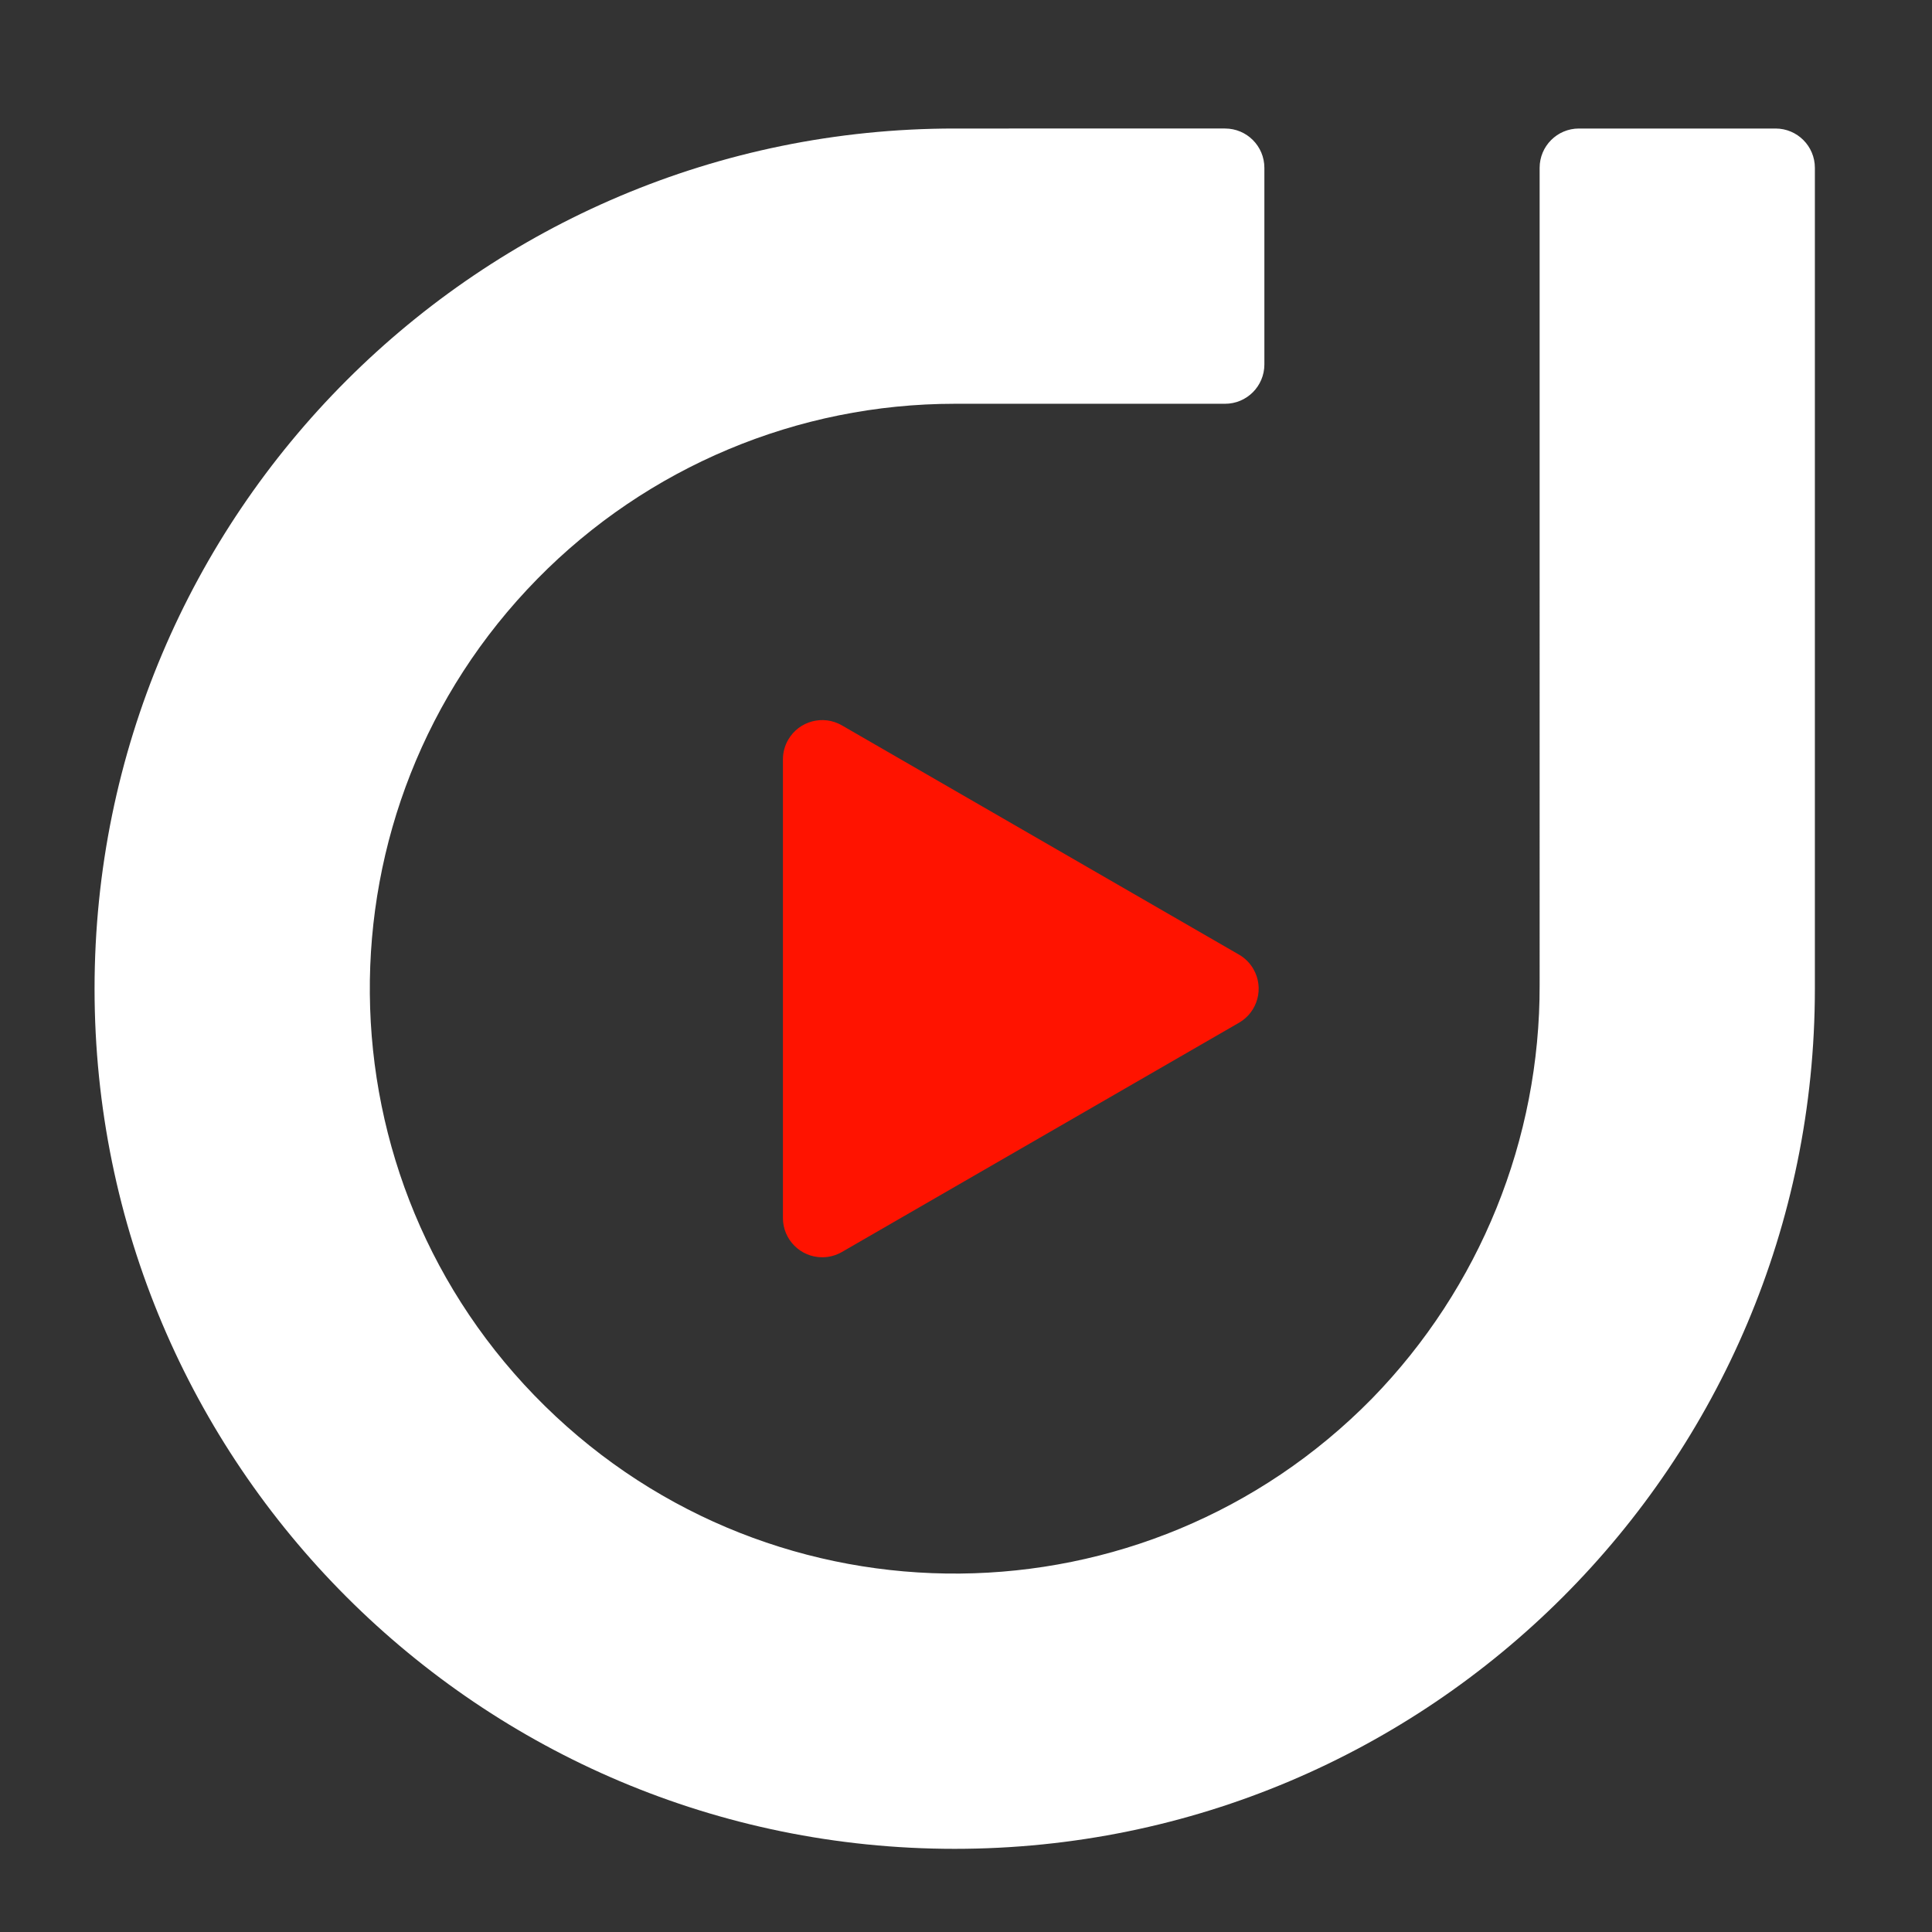 <?xml version="1.0" encoding="utf-8"?>
<!-- Generator: Adobe Illustrator 15.0.0, SVG Export Plug-In . SVG Version: 6.00 Build 0)  -->
<!DOCTYPE svg PUBLIC "-//W3C//DTD SVG 1.1//EN" "http://www.w3.org/Graphics/SVG/1.1/DTD/svg11.dtd">
<svg version="1.1" id="_x32_" xmlns="http://www.w3.org/2000/svg" xmlns:xlink="http://www.w3.org/1999/xlink" x="0px" y="0px"
	 width="511.98px" height="512.012px" viewBox="0 0 511.98 512.012" enable-background="new 0 0 511.98 512.012"
	 xml:space="preserve">
<rect x="0" y="0" width="511.98" height="512.012" fill="#333333" stroke="none"/>
<path fill="#FFFFFF" d="M418.42,34.057c-5.75,0-10.417,4.666-10.417,10.421l0,0V260.94c0.133,40.957-15.813,80.333-44.406,109.658
	c-59.978,61.082-158.115,61.976-219.194,1.997c-61.082-59.979-61.974-158.115-1.996-219.195C171.551,123.721,211.402,107,253,107
	h71.64c5.758,0,10.42-4.667,10.42-10.422l0,0v-52.1c0-5.756-4.662-10.421-10.42-10.421l0,0H253
	C127.111,34.057,25.058,136.11,25.058,262c0,125.891,102.053,227.942,227.943,227.942S480.942,387.891,480.942,262V44.479
	c0-5.756-4.667-10.421-10.418-10.421l0,0H418.42z"/>
<path fill="#FF1300" d="M328.334,252.977l-105.233-60.754c-4.98-2.879-11.353-1.174-14.231,3.809
	c-0.917,1.584-1.399,3.384-1.396,5.214v121.51c-0.002,5.753,4.66,10.418,10.412,10.42c1.833,0.002,3.633-0.48,5.216-1.397
	l105.233-60.755c4.986-2.875,6.693-9.245,3.816-14.228C331.236,255.209,329.922,253.891,328.334,252.977z"/>
</svg>
